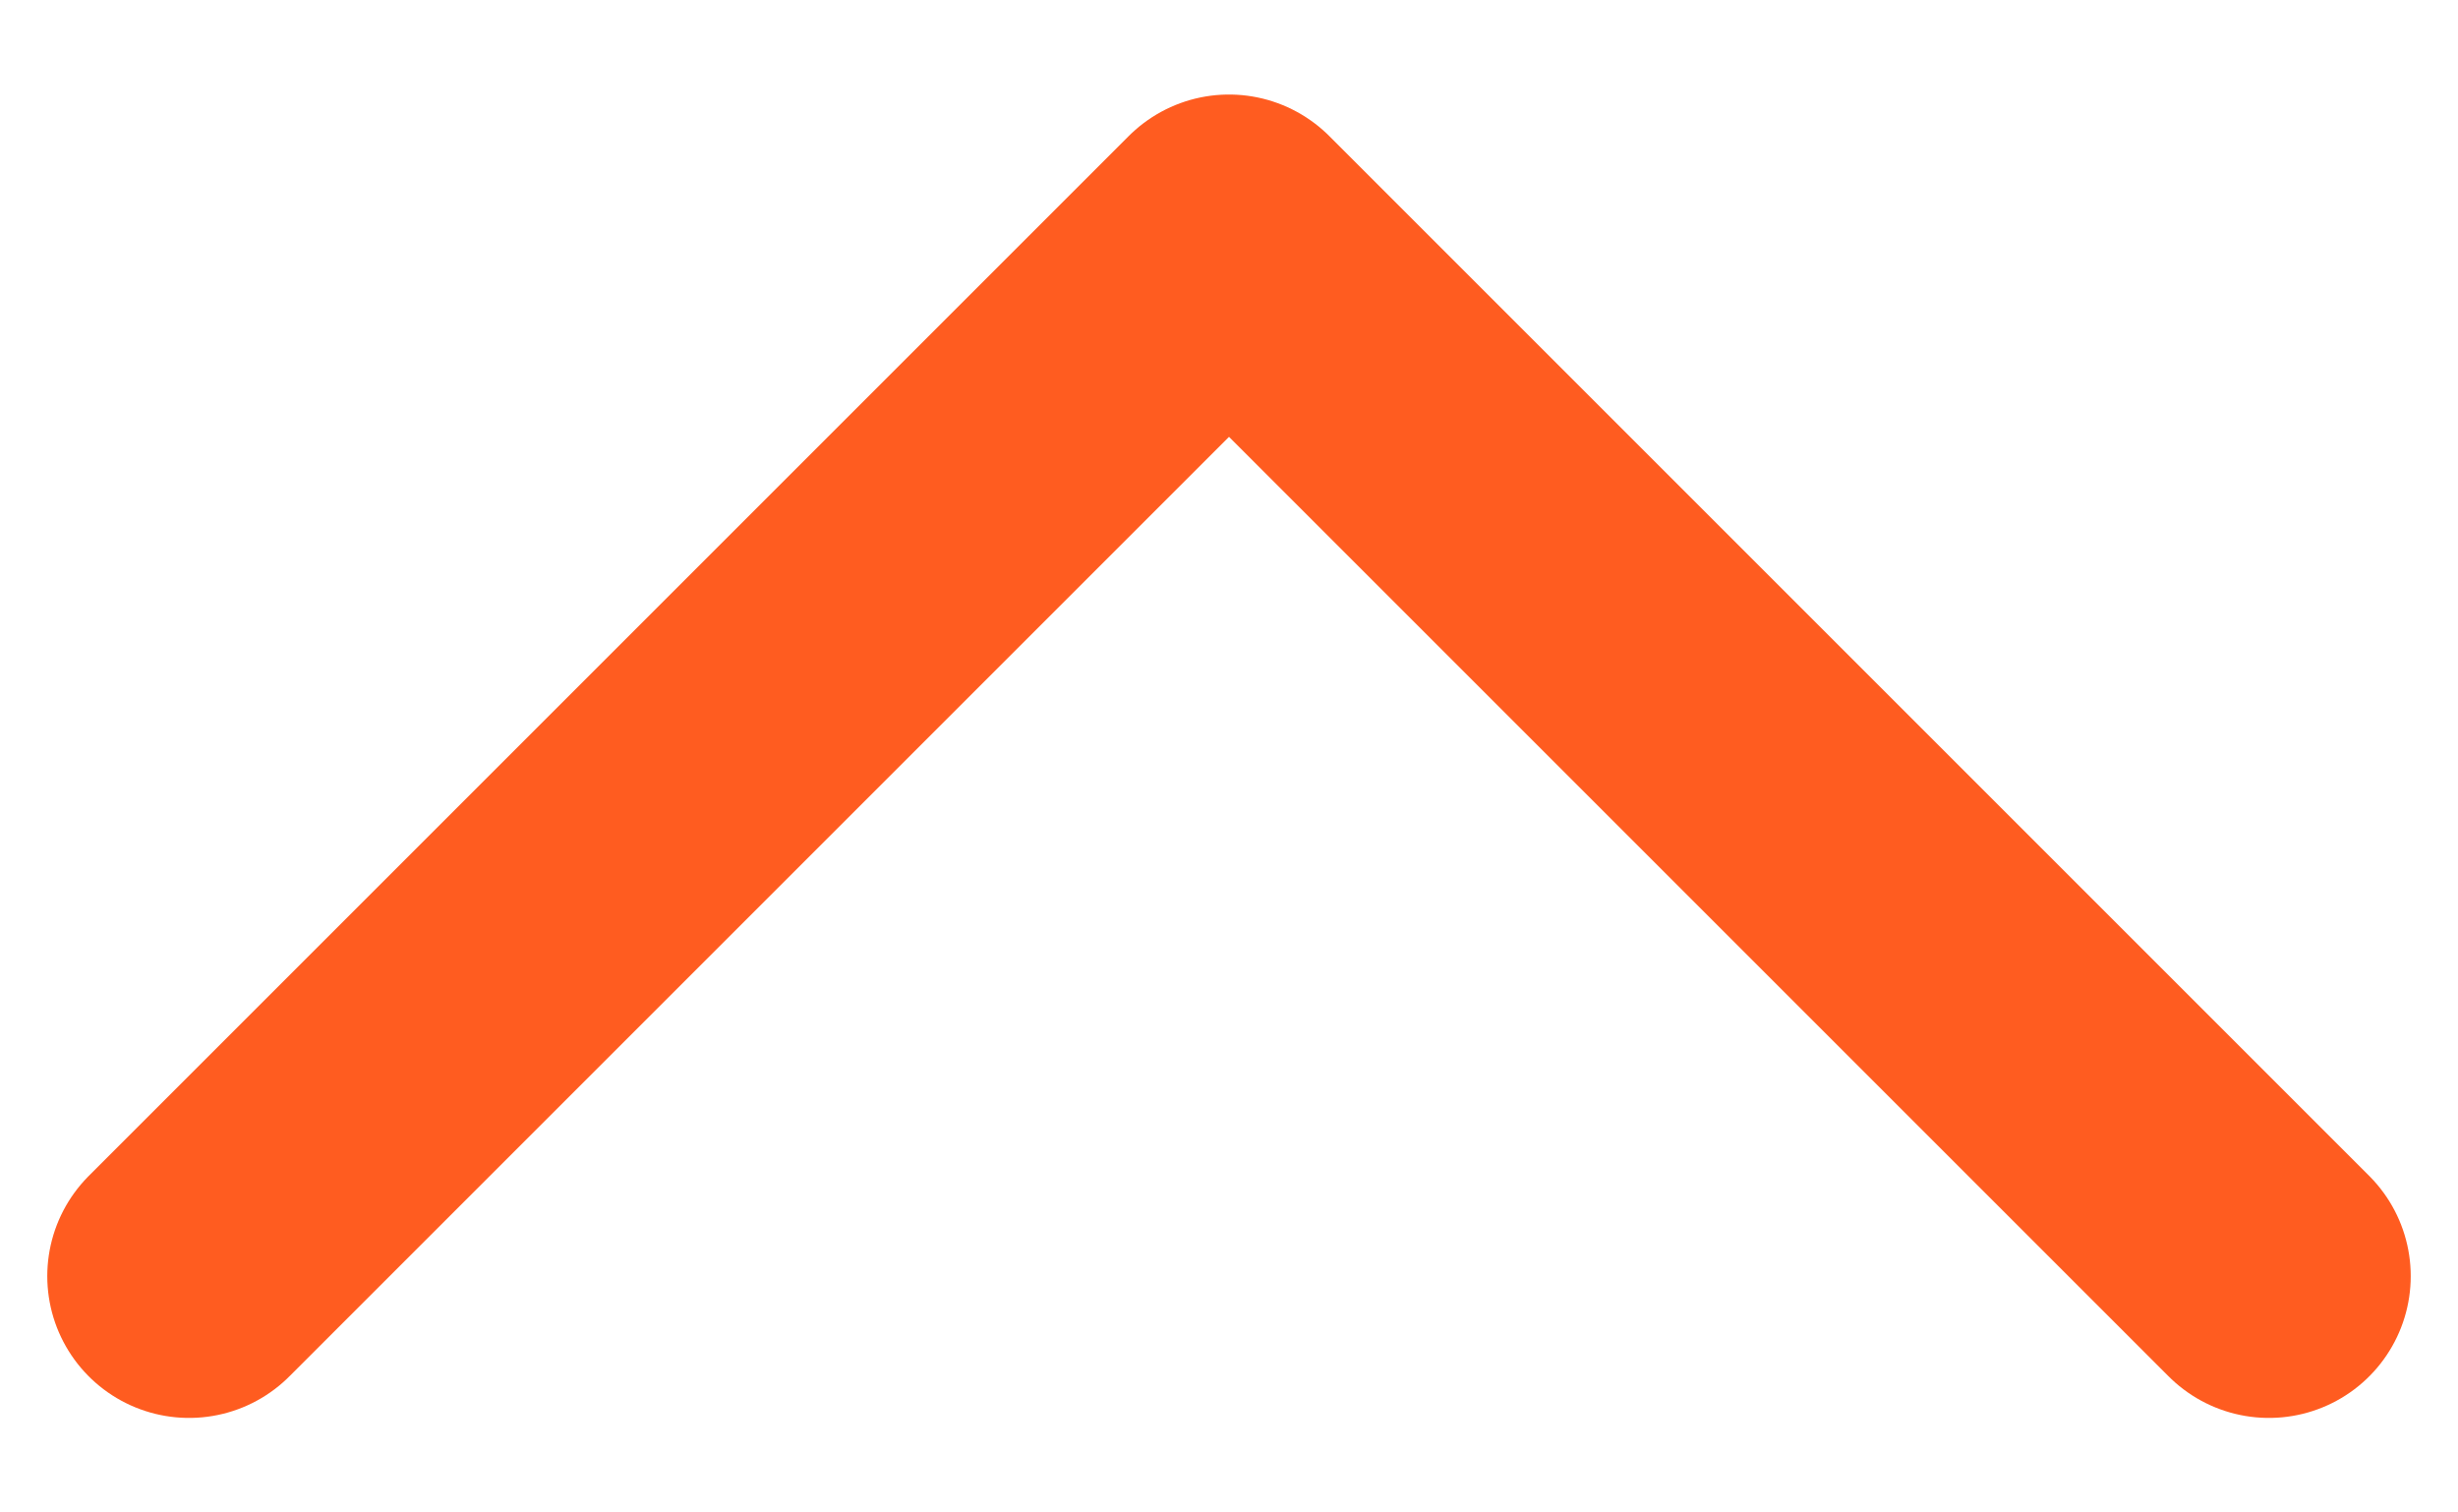<svg width="13" height="8" viewBox="0 0 13 8" fill="none" xmlns="http://www.w3.org/2000/svg">
<path d="M1 6.75L6.5 1.25L12 6.75" stroke="#FF5C20" stroke-width="1.5" stroke-linecap="round" stroke-linejoin="round"/>
</svg>
